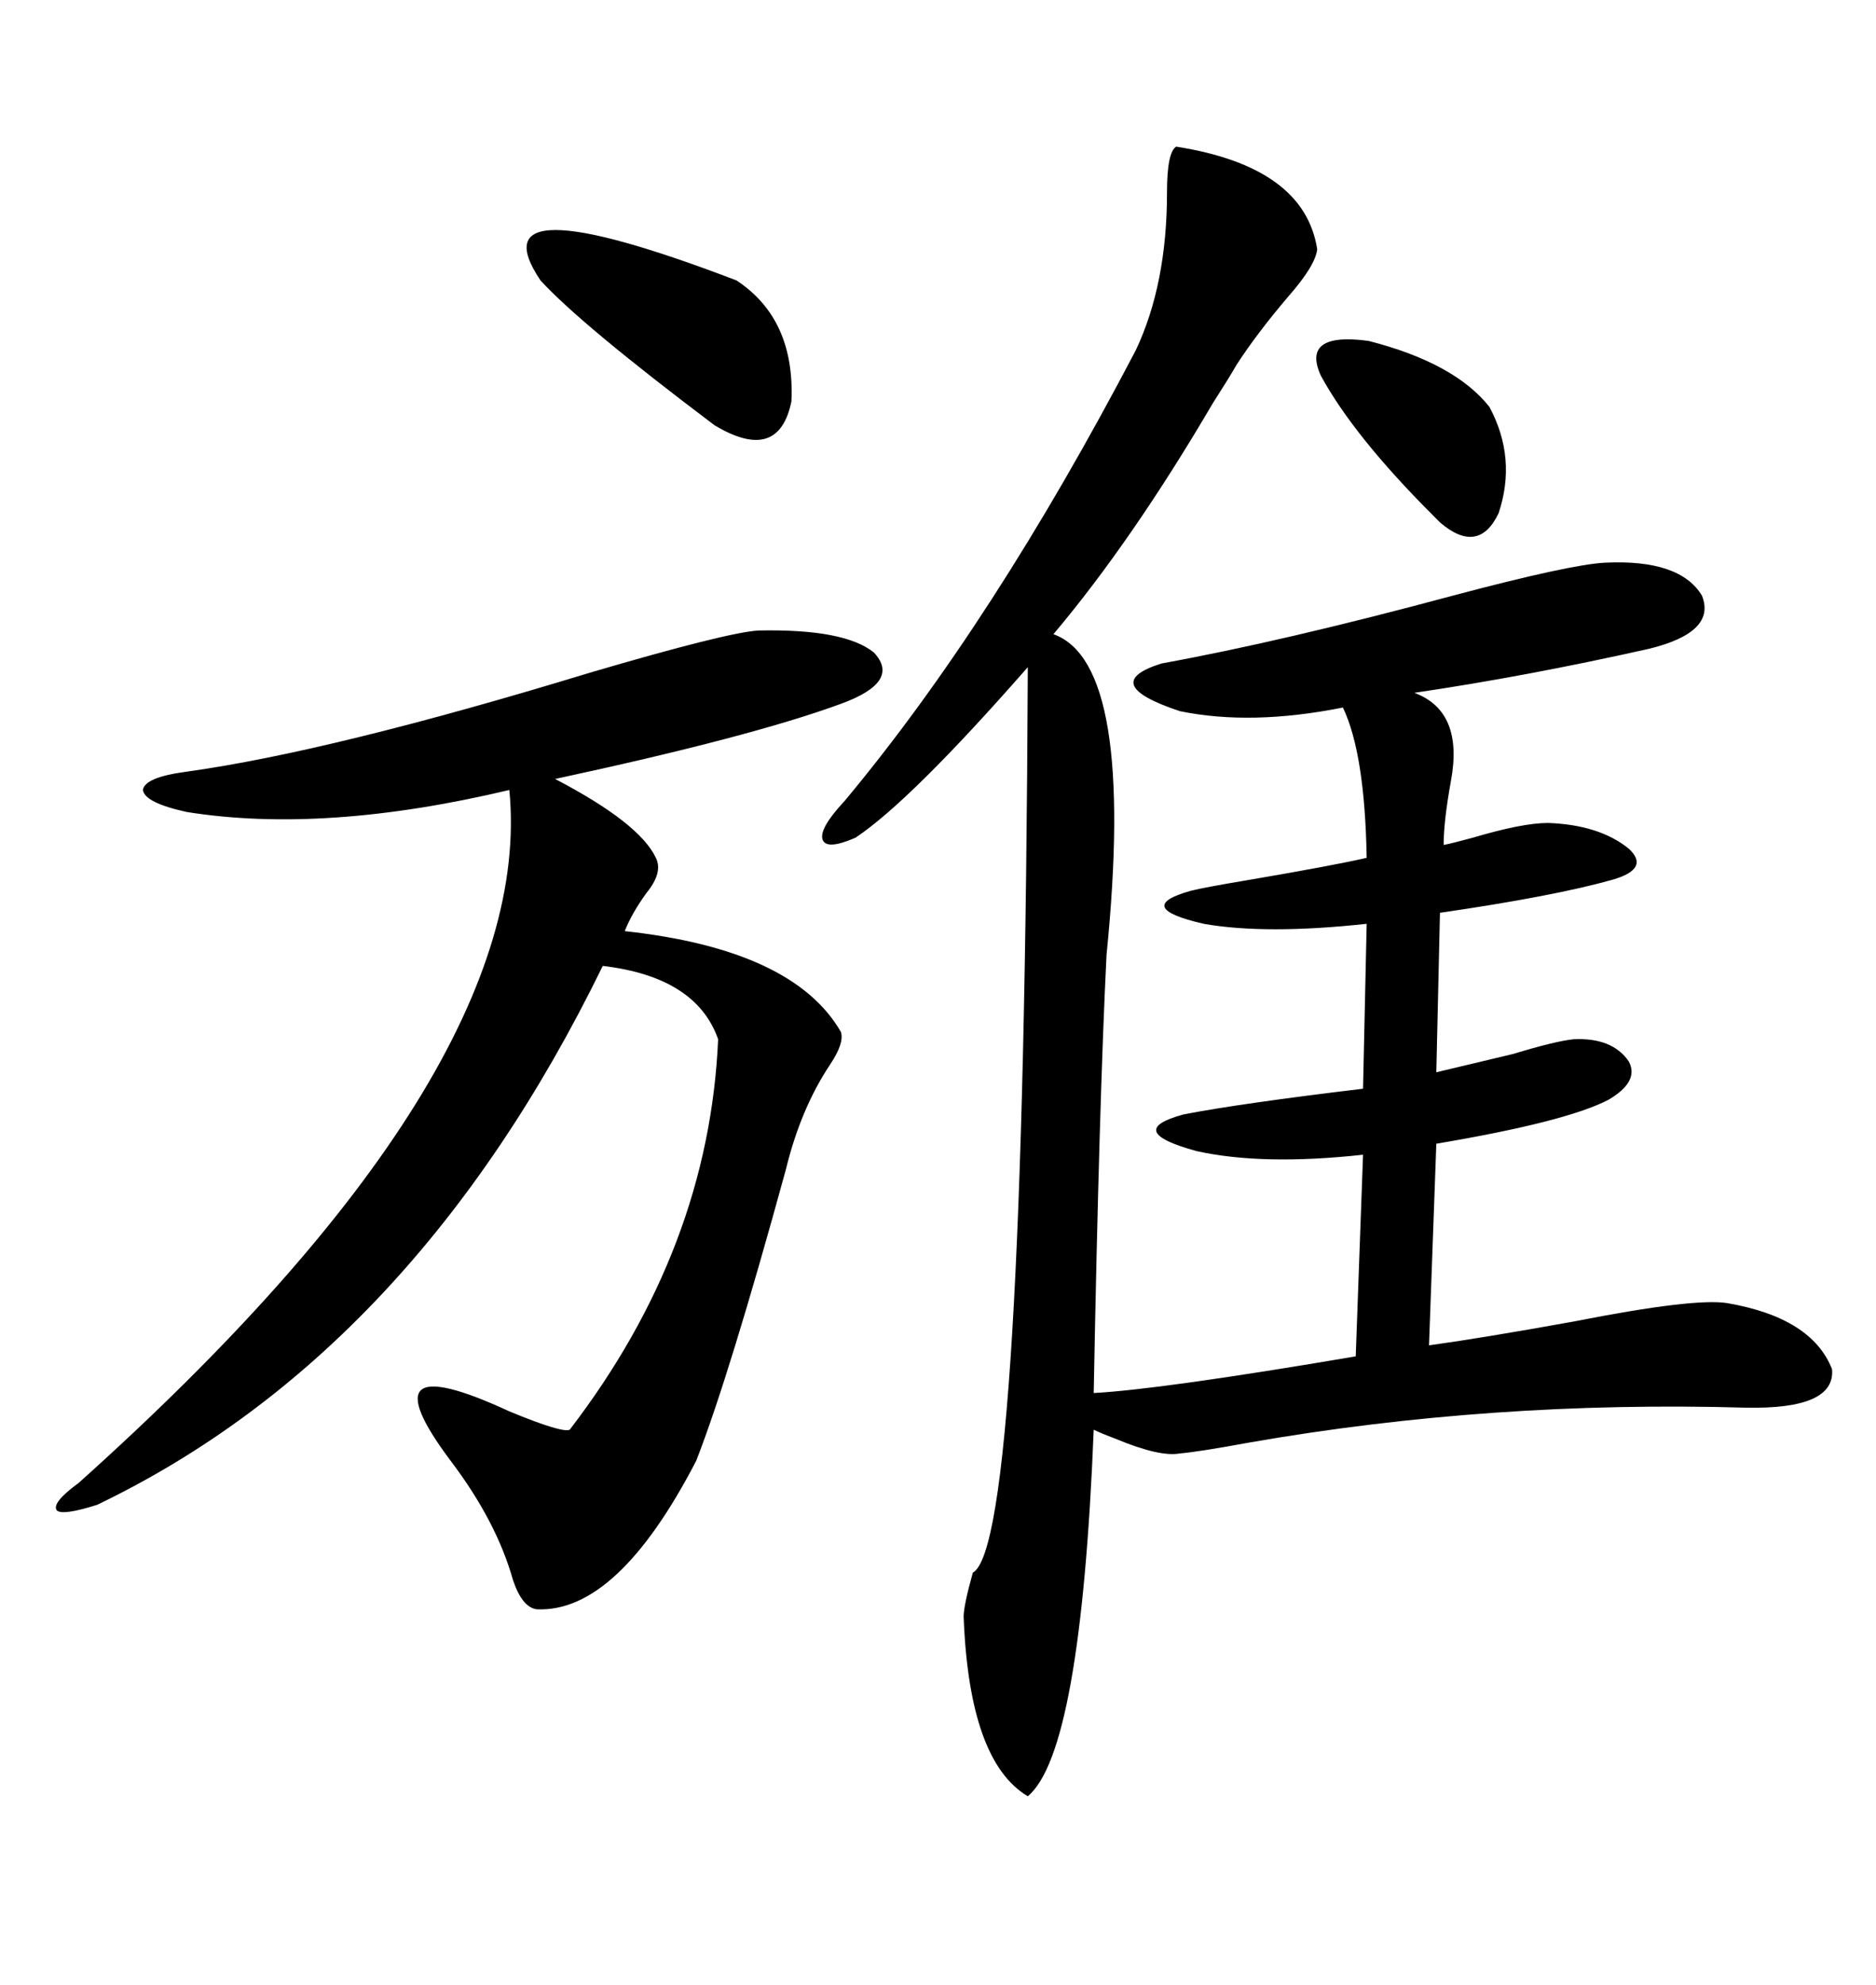 <svg xmlns="http://www.w3.org/2000/svg" xmlns:xlink="http://www.w3.org/1999/xlink" width="300" height="317.285"><path d="M188.09 23.44L188.09 23.44Q208.59 26.66 210.64 39.84L210.64 39.84Q210.35 42.48 205.96 47.46L205.96 47.46Q200.98 53.32 197.75 58.30L197.75 58.30Q196.58 60.35 193.95 64.45L193.95 64.45Q181.05 86.43 168.46 101.37L168.46 101.37Q181.64 106.05 176.95 152.64L176.95 152.64Q175.78 176.07 174.90 222.66L174.90 222.66Q185.74 222.07 216.80 216.80L216.80 216.80L217.97 184.57Q201.86 186.33 191.31 183.98L191.31 183.98Q179.59 180.76 189.26 178.13L189.26 178.13Q198.34 176.37 217.97 174.02L217.97 174.02L218.55 147.66Q202.44 149.41 192.48 147.66L192.48 147.66Q181.05 145.02 190.43 142.38L190.43 142.38Q192.77 141.80 199.80 140.63L199.80 140.63Q213.57 138.28 218.55 137.11L218.55 137.11Q218.26 120.41 214.75 113.09L214.75 113.09Q200.10 116.02 188.67 113.67L188.67 113.67Q175.49 109.28 185.74 106.05L185.74 106.05Q205.08 102.54 232.32 95.21L232.32 95.21Q251.07 90.23 256.64 89.94L256.64 89.94Q268.65 89.36 272.17 95.21L272.17 95.21Q274.51 101.07 263.67 103.71L263.67 103.71Q244.04 108.11 226.17 110.74L226.17 110.74Q234.08 113.67 232.03 124.80L232.03 124.80Q230.86 131.25 230.86 135.06L230.86 135.06Q232.32 134.77 235.55 133.89L235.55 133.89Q243.46 131.54 247.56 131.54L247.56 131.54Q255.76 131.84 260.45 135.64L260.45 135.64Q263.96 138.87 257.81 140.63L257.81 140.63Q248.44 143.26 230.27 145.90L230.27 145.90L229.69 171.39Q234.67 170.21 241.99 168.46L241.99 168.46Q248.73 166.41 251.66 166.11L251.66 166.11Q257.81 165.82 260.45 169.63L260.45 169.63Q262.21 172.85 257.23 175.78L257.23 175.78Q250.49 179.30 229.69 182.81L229.69 182.81L228.52 215.04Q237.01 213.87 251.66 211.23L251.66 211.23Q271.00 207.42 276.27 208.30L276.27 208.30Q289.75 210.64 292.97 218.85L292.97 218.85Q293.55 225.29 279.20 225L279.20 225Q238.48 223.83 199.80 230.57L199.80 230.57Q191.89 232.03 188.67 232.32L188.67 232.32Q185.45 232.91 178.42 229.98L178.42 229.98Q176.07 229.10 174.90 228.52L174.90 228.52Q172.85 280.08 164.36 287.11L164.36 287.11Q154.98 281.54 154.10 258.40L154.10 258.40Q154.10 256.64 155.57 251.37L155.57 251.37Q163.77 246.97 164.36 106.64L164.36 106.64Q145.61 128.03 136.82 133.89L136.82 133.89Q132.13 135.94 131.54 134.18L131.54 134.18Q130.96 132.42 135.06 128.03L135.06 128.03Q158.79 99.61 181.64 55.96L181.64 55.96Q186.62 45.41 186.62 30.76L186.62 30.76Q186.62 24.32 188.09 23.44ZM121.29 100.78L121.29 100.78Q135.06 100.49 139.75 104.30L139.75 104.30Q144.14 108.98 134.47 112.50L134.47 112.50Q120.12 117.77 88.77 124.51L88.77 124.51Q102.25 131.54 104.88 137.11L104.88 137.11Q106.05 139.45 103.42 142.68L103.42 142.68Q101.07 145.90 99.90 148.83L99.90 148.83Q126.86 151.76 134.47 164.94L134.47 164.94Q135.06 166.70 132.71 170.21L132.71 170.21Q128.03 177.25 125.68 186.91L125.68 186.91Q116.60 220.02 111.33 233.50L111.33 233.50Q98.73 257.81 85.84 257.23L85.84 257.23Q83.50 256.93 82.03 252.54L82.03 252.54Q79.39 243.16 72.07 233.50L72.07 233.50Q58.01 214.75 81.45 225.59L81.45 225.59Q89.94 229.10 91.11 228.52L91.11 228.52Q113.38 199.51 114.84 166.11L114.84 166.11Q111.33 156.15 96.39 154.39L96.39 154.39Q66.21 216.21 15.53 240.53L15.53 240.53Q9.96 242.29 9.08 241.41L9.08 241.41Q8.20 240.23 12.60 237.01L12.60 237.01Q85.84 171.39 81.45 126.27L81.45 126.27Q51.86 133.30 29.88 129.79L29.88 129.79Q23.14 128.32 22.85 126.27L22.85 126.27Q23.14 124.22 29.88 123.34L29.88 123.34Q53.03 120.12 94.34 107.52L94.34 107.52Q116.31 101.07 121.29 100.78ZM86.43 44.82L86.43 44.82Q75.59 28.71 117.77 44.82L117.77 44.82Q127.15 50.98 126.56 64.16L126.56 64.16Q124.51 74.12 114.26 67.97L114.26 67.97Q92.87 51.86 86.43 44.82ZM211.23 60.06L211.23 60.06Q208.01 53.03 218.85 54.49L218.85 54.49Q232.62 58.01 238.18 65.04L238.18 65.04Q242.58 73.24 239.65 82.03L239.65 82.03Q236.43 88.77 230.27 83.50L230.27 83.50Q229.98 83.20 229.10 82.32L229.10 82.32Q216.50 69.73 211.23 60.06Z"/></svg>